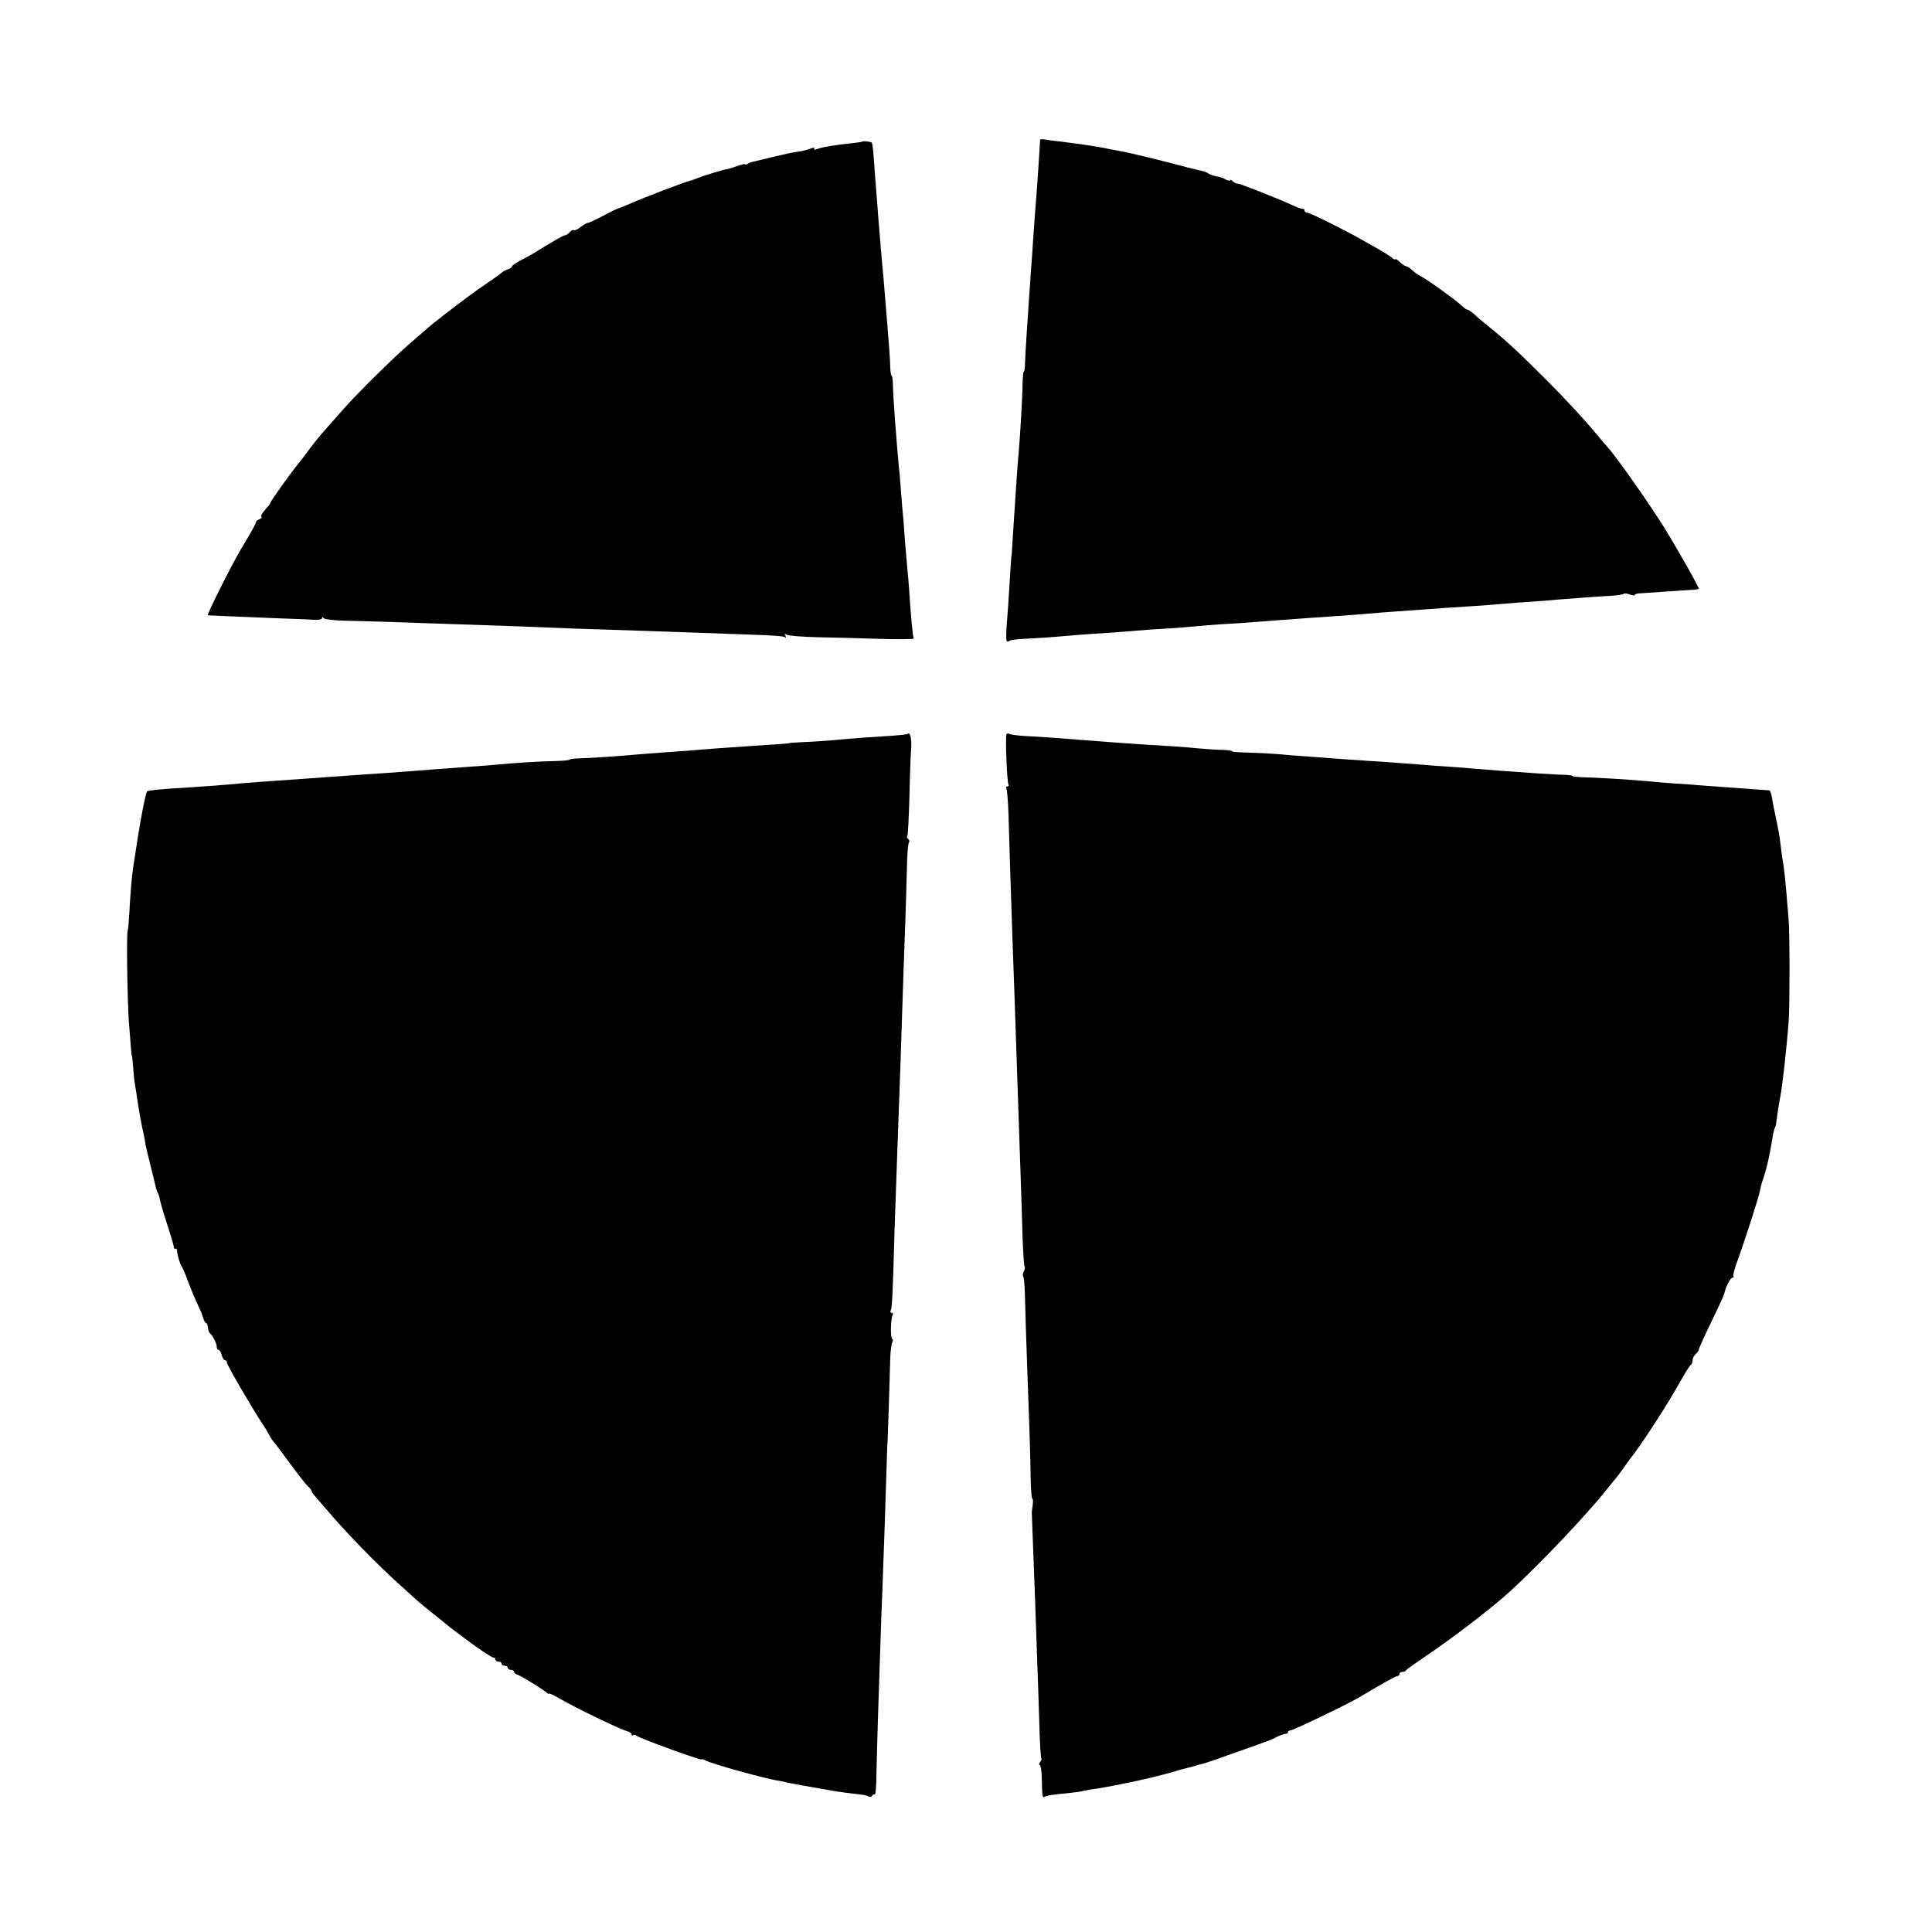 <?xml version="1.0" standalone="no"?>
<!DOCTYPE svg PUBLIC "-//W3C//DTD SVG 20010904//EN"
 "http://www.w3.org/TR/2001/REC-SVG-20010904/DTD/svg10.dtd">
<svg version="1.0" xmlns="http://www.w3.org/2000/svg"
 width="936pt" height="936pt" viewBox="0 0 936 936"
 preserveAspectRatio="xMidYMid meet">
<g transform="translate(0,936) scale(0.1,-0.1)"
fill="#000000" stroke="none">
<path d="M5039 8682 c0 -4 -2 -34 -4 -67 -2 -33 -6 -95 -9 -137 -11 -142 -17
-222 -21 -283 -2 -33 -6 -96 -10 -140 -3 -44 -7 -109 -10 -145 -2 -36 -7 -110
-11 -165 -4 -55 -7 -119 -8 -142 0 -24 -3 -43 -6 -43 -3 0 -5 -26 -6 -58 0
-57 -12 -261 -19 -337 -2 -22 -7 -80 -10 -130 -3 -49 -8 -124 -11 -165 -3 -41
-7 -104 -9 -140 -2 -36 -4 -65 -5 -65 0 0 -3 -31 -5 -70 -2 -38 -7 -110 -10
-160 -15 -188 -14 -192 7 -179 5 4 44 8 86 10 43 2 104 6 137 9 66 6 125 11
255 19 47 4 110 8 140 11 30 3 96 7 145 10 50 3 113 8 140 11 28 3 84 7 125
10 79 4 114 7 270 19 52 4 113 8 135 10 84 5 242 17 280 20 41 4 141 12 275
21 41 3 98 7 125 9 28 2 89 6 137 9 48 3 113 8 145 11 32 3 92 8 133 10 41 3
98 7 125 10 69 6 210 16 268 19 26 2 50 6 53 9 3 3 17 2 30 -3 13 -5 24 -6 24
-2 0 4 15 8 33 8 17 1 77 5 132 9 55 4 110 7 123 8 12 1 22 3 22 5 0 10 -102
190 -168 297 -71 114 -234 346 -270 384 -9 10 -46 54 -82 97 -36 43 -132 147
-215 230 -146 146 -195 191 -285 264 -24 19 -55 45 -68 58 -14 12 -28 22 -33
22 -4 0 -15 7 -23 15 -23 24 -167 128 -198 144 -15 8 -37 22 -47 33 -11 10
-24 18 -29 18 -4 0 -18 9 -30 20 -12 12 -22 18 -22 14 0 -4 -8 0 -17 8 -10 8
-38 26 -63 40 -25 14 -63 36 -85 48 -79 45 -250 130 -262 130 -7 0 -13 4 -13
10 0 5 -3 9 -7 8 -5 -1 -24 5 -43 14 -80 37 -260 108 -273 108 -7 0 -18 5 -25
12 -7 7 -12 9 -12 5 0 -4 -9 -3 -21 3 -11 7 -33 14 -47 16 -15 3 -31 9 -37 13
-5 5 -21 11 -35 14 -14 2 -96 23 -183 46 -87 22 -184 45 -215 50 -31 6 -67 12
-78 15 -34 7 -143 23 -214 31 -25 3 -55 7 -67 9 -13 3 -23 2 -24 -2z"/>
<path d="M4177 8674 c-1 -2 -25 -5 -52 -8 -83 -9 -139 -18 -163 -27 -15 -6
-21 -5 -17 1 4 6 -4 6 -22 -1 -15 -6 -41 -12 -58 -14 -16 -1 -70 -13 -119 -25
-49 -12 -94 -23 -100 -24 -6 -1 -17 -5 -23 -9 -7 -5 -13 -6 -13 -3 0 3 -18 -1
-40 -9 -22 -8 -44 -14 -48 -15 -12 0 -111 -30 -140 -42 -15 -6 -33 -12 -40
-14 -20 -4 -225 -82 -283 -108 -30 -13 -57 -24 -62 -25 -4 0 -37 -16 -74 -36
-36 -19 -70 -35 -75 -35 -6 0 -21 -9 -35 -20 -14 -11 -29 -18 -33 -15 -4 3
-13 -2 -20 -10 -7 -8 -17 -15 -23 -15 -8 0 -46 -22 -152 -87 -11 -7 -39 -22
-62 -34 -24 -13 -43 -26 -43 -30 0 -4 -9 -11 -20 -14 -11 -3 -26 -12 -32 -18
-7 -7 -49 -36 -93 -66 -69 -47 -247 -183 -281 -216 -6 -5 -40 -35 -75 -65 -79
-69 -238 -226 -309 -305 -29 -33 -67 -76 -84 -95 -37 -41 -73 -86 -101 -125
-11 -15 -32 -42 -46 -59 -36 -45 -129 -175 -129 -182 0 -3 -6 -12 -13 -19 -30
-34 -35 -43 -30 -49 3 -3 -2 -8 -11 -12 -9 -3 -16 -10 -16 -14 0 -7 -19 -41
-77 -138 -48 -83 -163 -312 -156 -313 12 -1 160 -7 328 -14 83 -3 167 -6 188
-8 20 -1 37 2 37 8 0 7 3 7 8 0 4 -5 48 -11 97 -12 50 -1 160 -4 245 -7 85 -3
232 -8 325 -11 94 -3 224 -8 290 -10 66 -3 179 -7 250 -10 198 -6 445 -15 596
-20 75 -3 199 -7 277 -10 78 -2 146 -7 153 -11 8 -5 9 -3 4 6 -6 9 -4 11 6 5
7 -5 72 -10 144 -12 71 -1 208 -5 303 -8 96 -3 172 -2 169 2 -5 7 -14 105 -23
243 -2 30 -6 78 -9 105 -2 28 -7 79 -10 115 -2 36 -7 90 -9 120 -3 30 -8 89
-11 130 -3 41 -7 93 -10 115 -12 130 -29 351 -29 402 -1 24 -3 43 -6 43 -3 0
-6 17 -7 38 0 34 -6 112 -18 257 -3 33 -7 87 -10 120 -2 33 -7 85 -10 115 -5
53 -8 92 -21 250 -3 41 -7 100 -10 130 -3 30 -7 91 -10 135 -3 44 -8 82 -10
84 -5 5 -43 9 -47 5z"/>
<path d="M4399 5805 c-3 -3 -41 -7 -85 -10 -85 -5 -169 -11 -279 -21 -38 -3
-101 -8 -140 -9 -38 -2 -70 -4 -70 -5 0 -1 -22 -3 -50 -5 -27 -2 -87 -6 -133
-9 -45 -3 -117 -8 -160 -11 -42 -3 -99 -8 -127 -10 -27 -2 -88 -7 -135 -10
-47 -3 -105 -8 -130 -10 -85 -8 -235 -18 -282 -19 -27 -1 -48 -3 -48 -6 0 -3
-30 -6 -68 -7 -76 -1 -210 -10 -292 -18 -30 -3 -89 -7 -130 -10 -41 -3 -109
-8 -150 -11 -102 -8 -139 -11 -250 -19 -98 -6 -171 -12 -275 -19 -33 -3 -96
-7 -139 -10 -204 -14 -235 -17 -286 -21 -82 -8 -165 -14 -260 -20 -120 -7
-193 -14 -197 -19 -8 -7 -37 -160 -58 -306 -3 -19 -8 -51 -11 -70 -6 -41 -13
-128 -18 -222 -2 -36 -5 -70 -7 -75 -7 -13 -2 -329 5 -438 10 -129 13 -170 15
-170 1 0 4 -25 6 -55 2 -30 6 -68 9 -85 3 -16 8 -48 11 -70 11 -71 18 -112 31
-170 4 -16 8 -39 9 -50 2 -11 13 -58 25 -105 12 -47 23 -93 25 -103 2 -9 7
-22 10 -28 4 -5 8 -20 10 -32 2 -12 18 -67 36 -122 18 -55 32 -103 31 -107 -1
-5 3 -8 8 -8 5 0 9 -3 8 -7 -2 -11 13 -66 22 -78 4 -5 17 -35 28 -65 11 -30
30 -77 43 -105 12 -27 23 -52 25 -55 1 -3 5 -15 9 -27 4 -13 10 -23 14 -23 4
0 7 -10 8 -22 1 -11 6 -24 10 -27 13 -10 33 -50 33 -66 0 -8 4 -15 9 -15 5 0
12 -11 15 -25 4 -14 11 -25 16 -25 6 0 10 -6 10 -13 0 -11 117 -212 172 -296
10 -14 25 -39 34 -56 9 -16 20 -32 24 -35 3 -3 37 -48 75 -100 38 -52 77 -102
87 -111 10 -9 18 -20 18 -23 0 -4 6 -13 13 -21 6 -7 32 -37 57 -66 103 -121
241 -262 359 -369 40 -36 80 -72 89 -80 10 -9 40 -33 67 -55 28 -22 55 -44 62
-50 29 -24 43 -34 129 -98 51 -37 97 -67 103 -67 6 0 11 -4 11 -10 0 -5 7 -10
15 -10 8 0 15 -4 15 -10 0 -5 7 -10 15 -10 8 0 15 -4 15 -10 0 -5 7 -10 15
-10 8 0 15 -4 15 -9 0 -5 8 -12 18 -15 18 -6 118 -67 140 -86 6 -6 12 -8 12
-5 0 3 24 -8 53 -25 71 -42 291 -148 322 -156 14 -3 25 -11 25 -17 0 -6 3 -7
7 -4 3 4 11 3 17 -2 17 -14 316 -122 316 -115 0 3 9 0 21 -6 30 -16 274 -84
344 -96 11 -1 31 -6 45 -9 21 -5 97 -19 220 -40 29 -6 104 -15 140 -19 14 -1
31 -5 37 -9 6 -4 14 -3 18 3 4 6 9 8 13 6 4 -2 8 42 8 97 1 56 5 188 8 292 4
105 8 253 11 330 2 77 7 201 10 275 7 178 15 424 20 585 2 72 4 130 5 130 0 0
3 77 6 170 3 94 6 199 7 235 1 36 6 70 10 77 4 6 4 14 -1 17 -9 5 -7 100 3
116 3 5 1 10 -5 10 -6 0 -8 5 -5 11 7 10 10 74 19 394 3 88 8 230 11 315 11
294 25 694 30 865 3 77 7 217 11 310 3 94 7 215 8 270 1 55 5 105 9 112 4 6 3
14 -3 18 -6 4 -8 11 -4 16 3 5 7 92 10 192 2 100 6 202 8 227 4 44 -4 86 -15
75z"/>
<path d="M4876 5802 c-6 -10 2 -231 10 -243 3 -5 0 -9 -6 -9 -6 0 -8 -5 -4
-11 3 -6 8 -63 10 -127 3 -121 12 -388 19 -597 6 -158 14 -395 20 -575 5 -157
12 -353 20 -588 3 -83 7 -212 9 -287 3 -75 7 -139 10 -142 3 -3 1 -13 -4 -23
-5 -10 -6 -20 -3 -24 4 -3 8 -52 9 -109 3 -125 12 -377 20 -597 3 -91 7 -211
7 -267 1 -57 5 -103 8 -103 4 0 4 -15 2 -33 -3 -17 -5 -36 -4 -42 2 -54 11
-293 16 -425 3 -91 8 -221 10 -290 3 -69 7 -201 10 -294 2 -93 7 -171 10 -174
3 -3 0 -11 -6 -19 -6 -7 -7 -13 -2 -13 4 0 9 -26 10 -57 2 -98 3 -104 14 -98
10 6 31 10 124 19 22 2 51 6 65 10 14 3 41 8 60 10 19 3 60 10 90 16 30 6 66
13 79 16 63 13 151 34 201 49 30 9 63 18 73 20 10 2 27 7 37 10 10 3 27 8 37
10 10 2 74 24 143 49 184 65 192 68 220 83 14 7 31 13 38 13 6 0 12 4 12 8 0
5 6 9 13 9 12 0 279 128 332 160 114 68 177 103 185 103 6 0 10 5 10 10 0 6 6
10 14 10 8 0 16 3 18 8 2 4 44 34 93 67 127 85 314 228 405 310 145 132 377
376 475 500 22 28 42 52 45 55 3 3 16 21 30 40 13 19 28 40 32 45 58 72 188
272 253 390 22 39 43 72 47 73 4 2 8 12 8 22 0 9 7 23 15 30 8 7 15 16 15 21
0 5 27 66 61 135 34 70 62 132 63 138 4 26 29 76 39 76 6 0 8 3 5 6 -4 3 5 36
18 72 34 92 105 312 110 342 3 14 8 36 13 50 18 51 33 114 46 195 4 28 10 54
13 60 3 5 7 16 7 25 2 19 15 105 21 133 10 53 30 230 40 367 5 77 5 424 -1
490 -3 30 -7 84 -10 120 -7 81 -12 127 -19 165 -3 17 -7 50 -10 75 -6 48 -10
68 -25 140 -5 25 -13 62 -16 83 -3 20 -9 37 -13 38 -4 0 -29 2 -57 4 -70 5
-221 16 -275 20 -25 2 -81 7 -125 9 -44 3 -102 8 -130 11 -88 8 -248 18 -307
19 -32 1 -58 3 -58 6 0 3 -17 5 -38 6 -20 0 -80 4 -132 7 -52 4 -129 9 -170
12 -41 3 -98 8 -126 10 -28 3 -84 7 -125 10 -41 2 -108 7 -150 11 -132 10
-202 15 -269 19 -36 2 -94 7 -130 9 -36 3 -101 8 -145 11 -44 3 -111 8 -150
12 -38 3 -103 6 -142 7 -40 1 -73 3 -73 6 0 3 -21 6 -47 7 -27 0 -78 4 -114 7
-59 6 -145 12 -284 20 -56 4 -202 14 -285 21 -109 9 -206 16 -272 19 -37 2
-71 7 -77 10 -5 4 -12 3 -15 -2z"/>
</g>
</svg>
